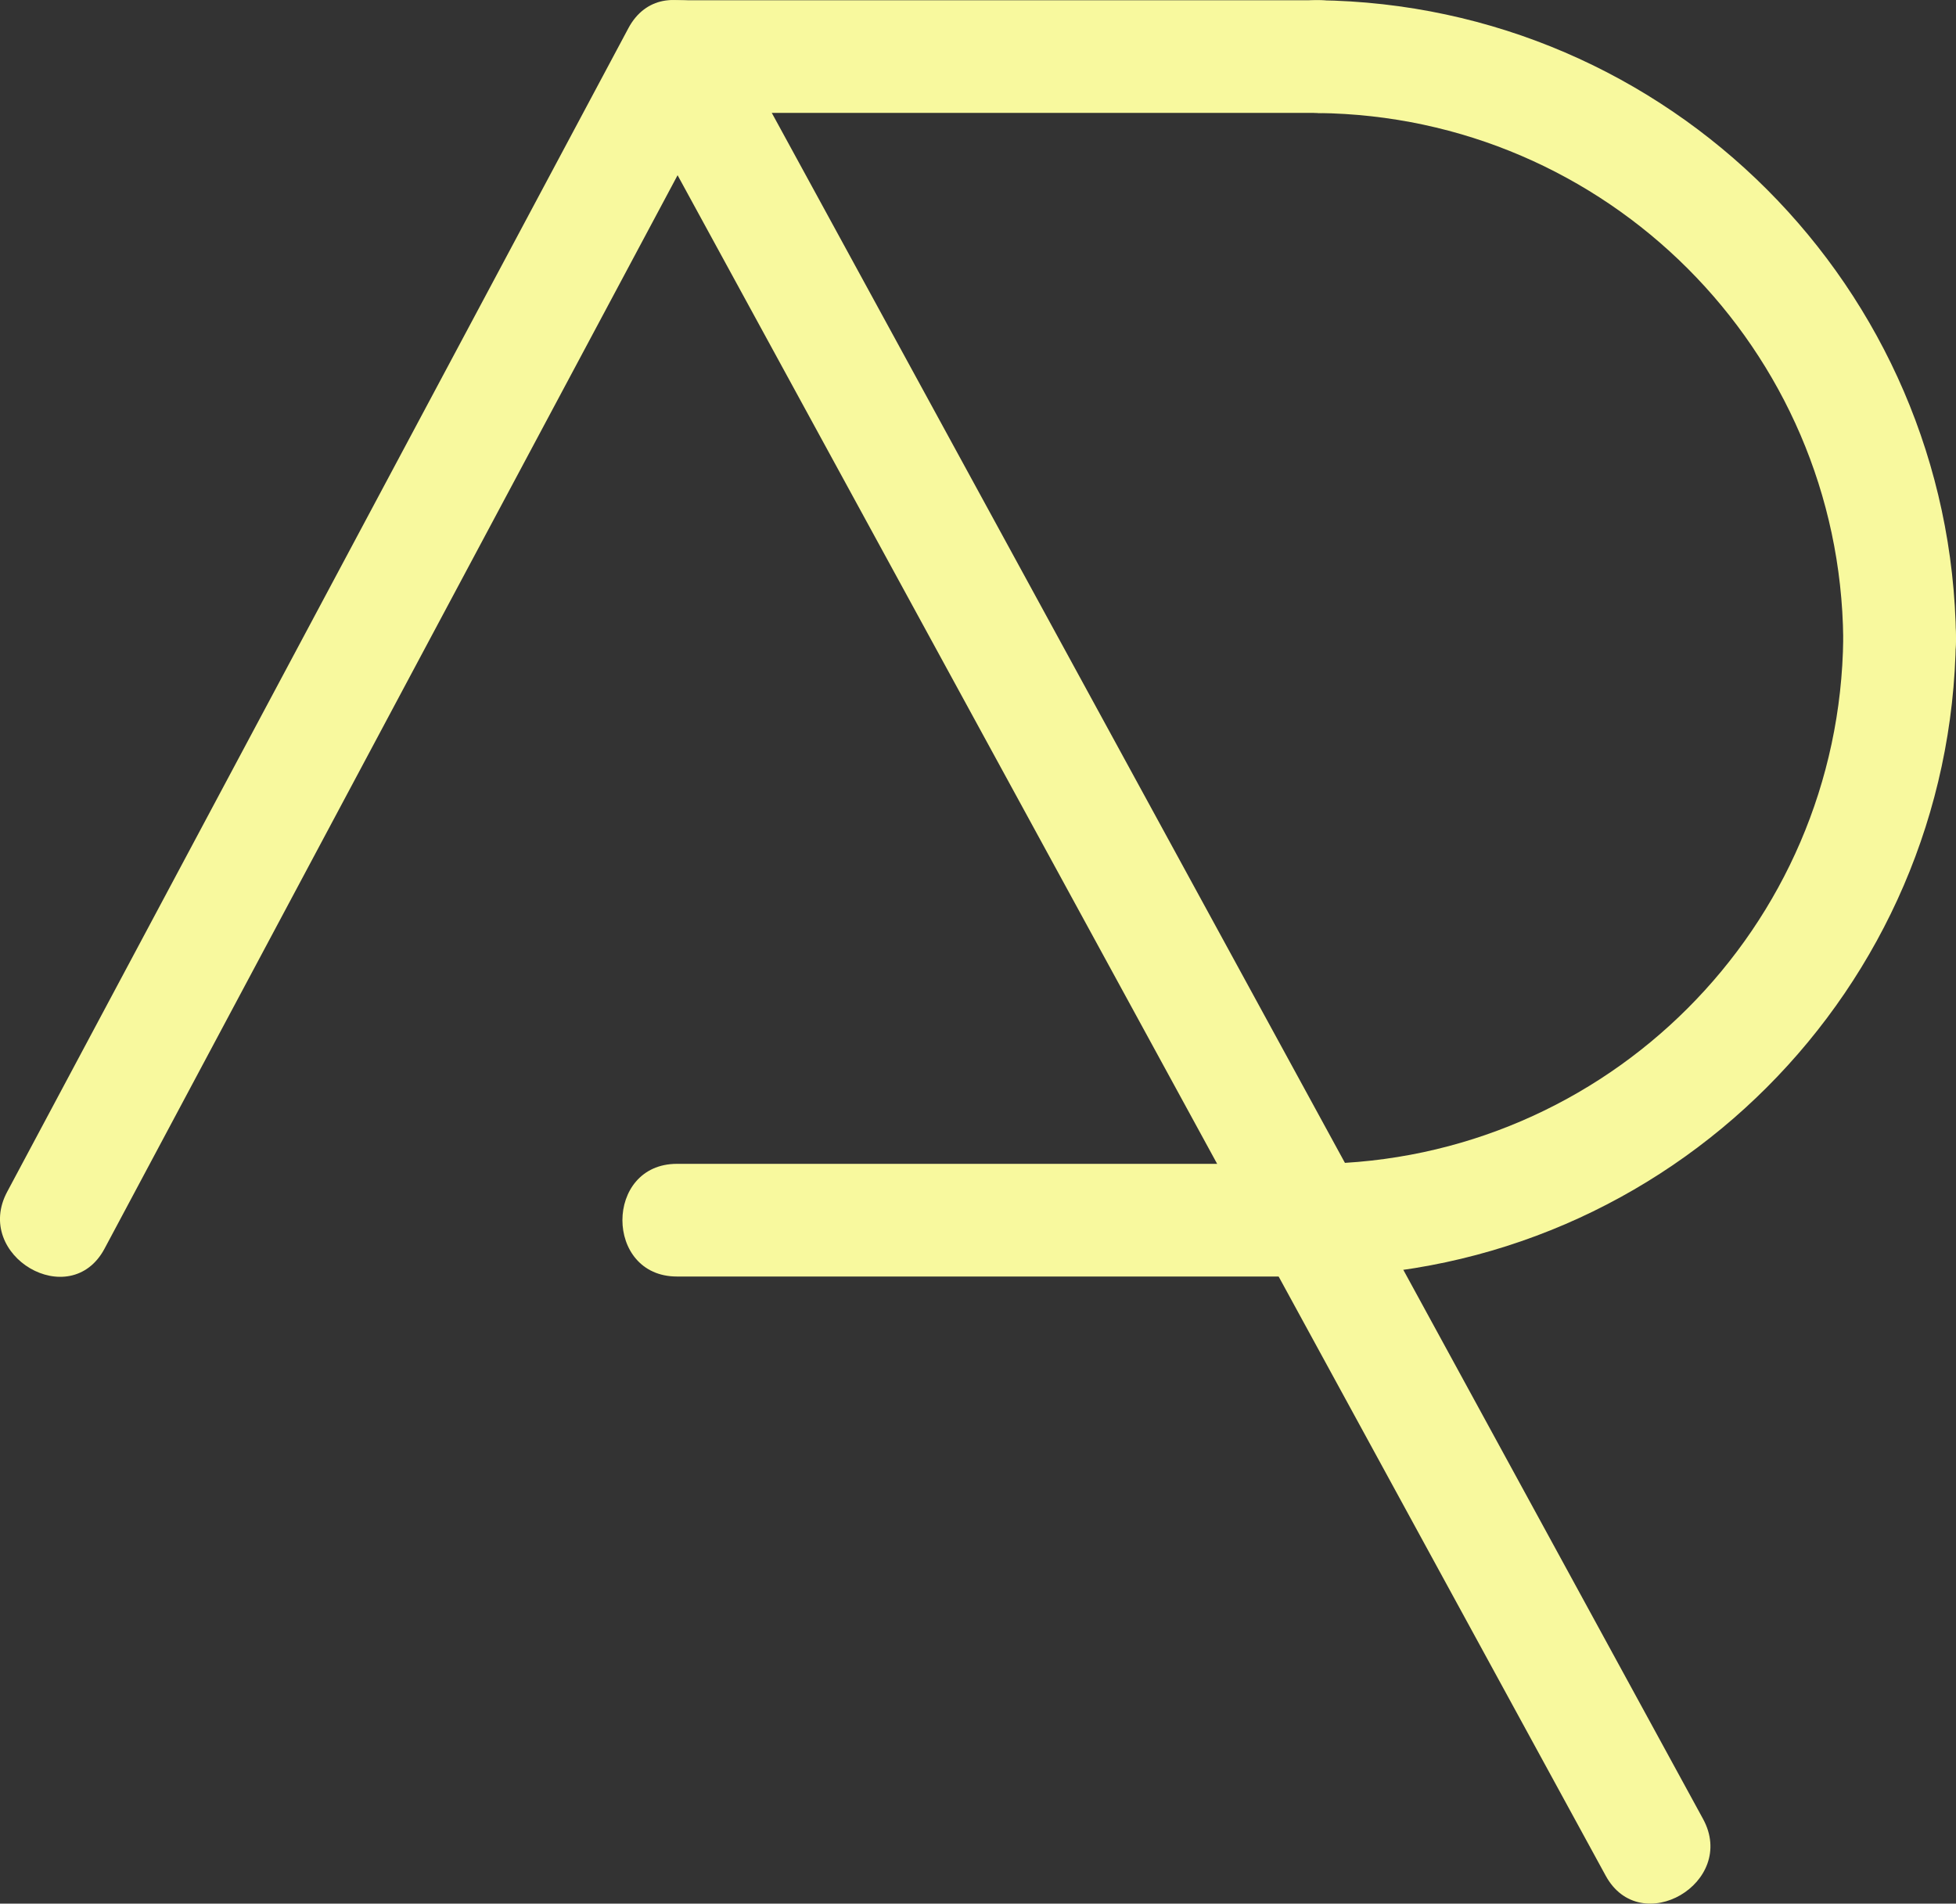 <?xml version="1.0" encoding="UTF-8"?>
<svg id="Layer_2" data-name="Layer 2" xmlns="http://www.w3.org/2000/svg" viewBox="0 0 166 161.52">
  <rect x="0" y="0" width="166" height="161.52" fill="#333333" stroke="none"/>
  <defs>
    <style>
      .cls-1 {
        fill: #f8f99e;
      }
    </style>
  </defs>
  <g id="Layer_1-2" data-name="Layer 1">
    <g id="mark">
      <path id="Path_32" data-name="Path 32" class="cls-1" d="m111.85.02h-54.4c-6.17,0-6.17,9.56,0,9.56h54.4c6.17,0,6.17-9.56,0-9.56"/>
      <path id="Path_33" data-name="Path 33" class="cls-1" d="m111.85,98.75h-54.4c-6.17,0-6.17,9.56,0,9.56h54.4c6.17,0,6.17-9.56,0-9.56"/>
      <path id="Path_34" data-name="Path 34" class="cls-1" d="m53.33,7.22c22.86,41.87,45.72,83.75,68.58,125.63,4.79,8.77,9.57,17.54,14.36,26.3,2.95,5.41,11.22.59,8.26-4.82-22.87-41.88-45.73-83.75-68.59-125.63-4.79-8.77-9.57-17.54-14.36-26.3-2.96-5.42-11.22-.59-8.26,4.83"/>
      <path id="Path_35" data-name="Path 35" class="cls-1" d="m53.33,2.39C35.75,35.3,18.18,68.21.61,101.12c-2.91,5.44,5.35,10.27,8.26,4.83C26.44,73.03,44.01,40.12,61.59,7.22c2.9-5.44-5.35-10.27-8.26-4.83"/>
      <path id="Path_36" data-name="Path 36" class="cls-1" d="m111.85,9.59c24.51.27,44.32,20.07,44.58,44.58.08,6.16,9.65,6.17,9.57,0C165.64,24.41,141.61.38,111.85.02c-6.18-.08-6.17,9.48,0,9.56"/>
      <path id="Path_37" data-name="Path 37" class="cls-1" d="m156.43,54.17c-.27,24.51-20.07,44.31-44.58,44.58-6.17.08-6.18,9.65,0,9.56,29.75-.36,53.79-24.39,54.14-54.14.08-6.18-9.48-6.17-9.56,0"/>
    </g>
  </g>
</svg>
